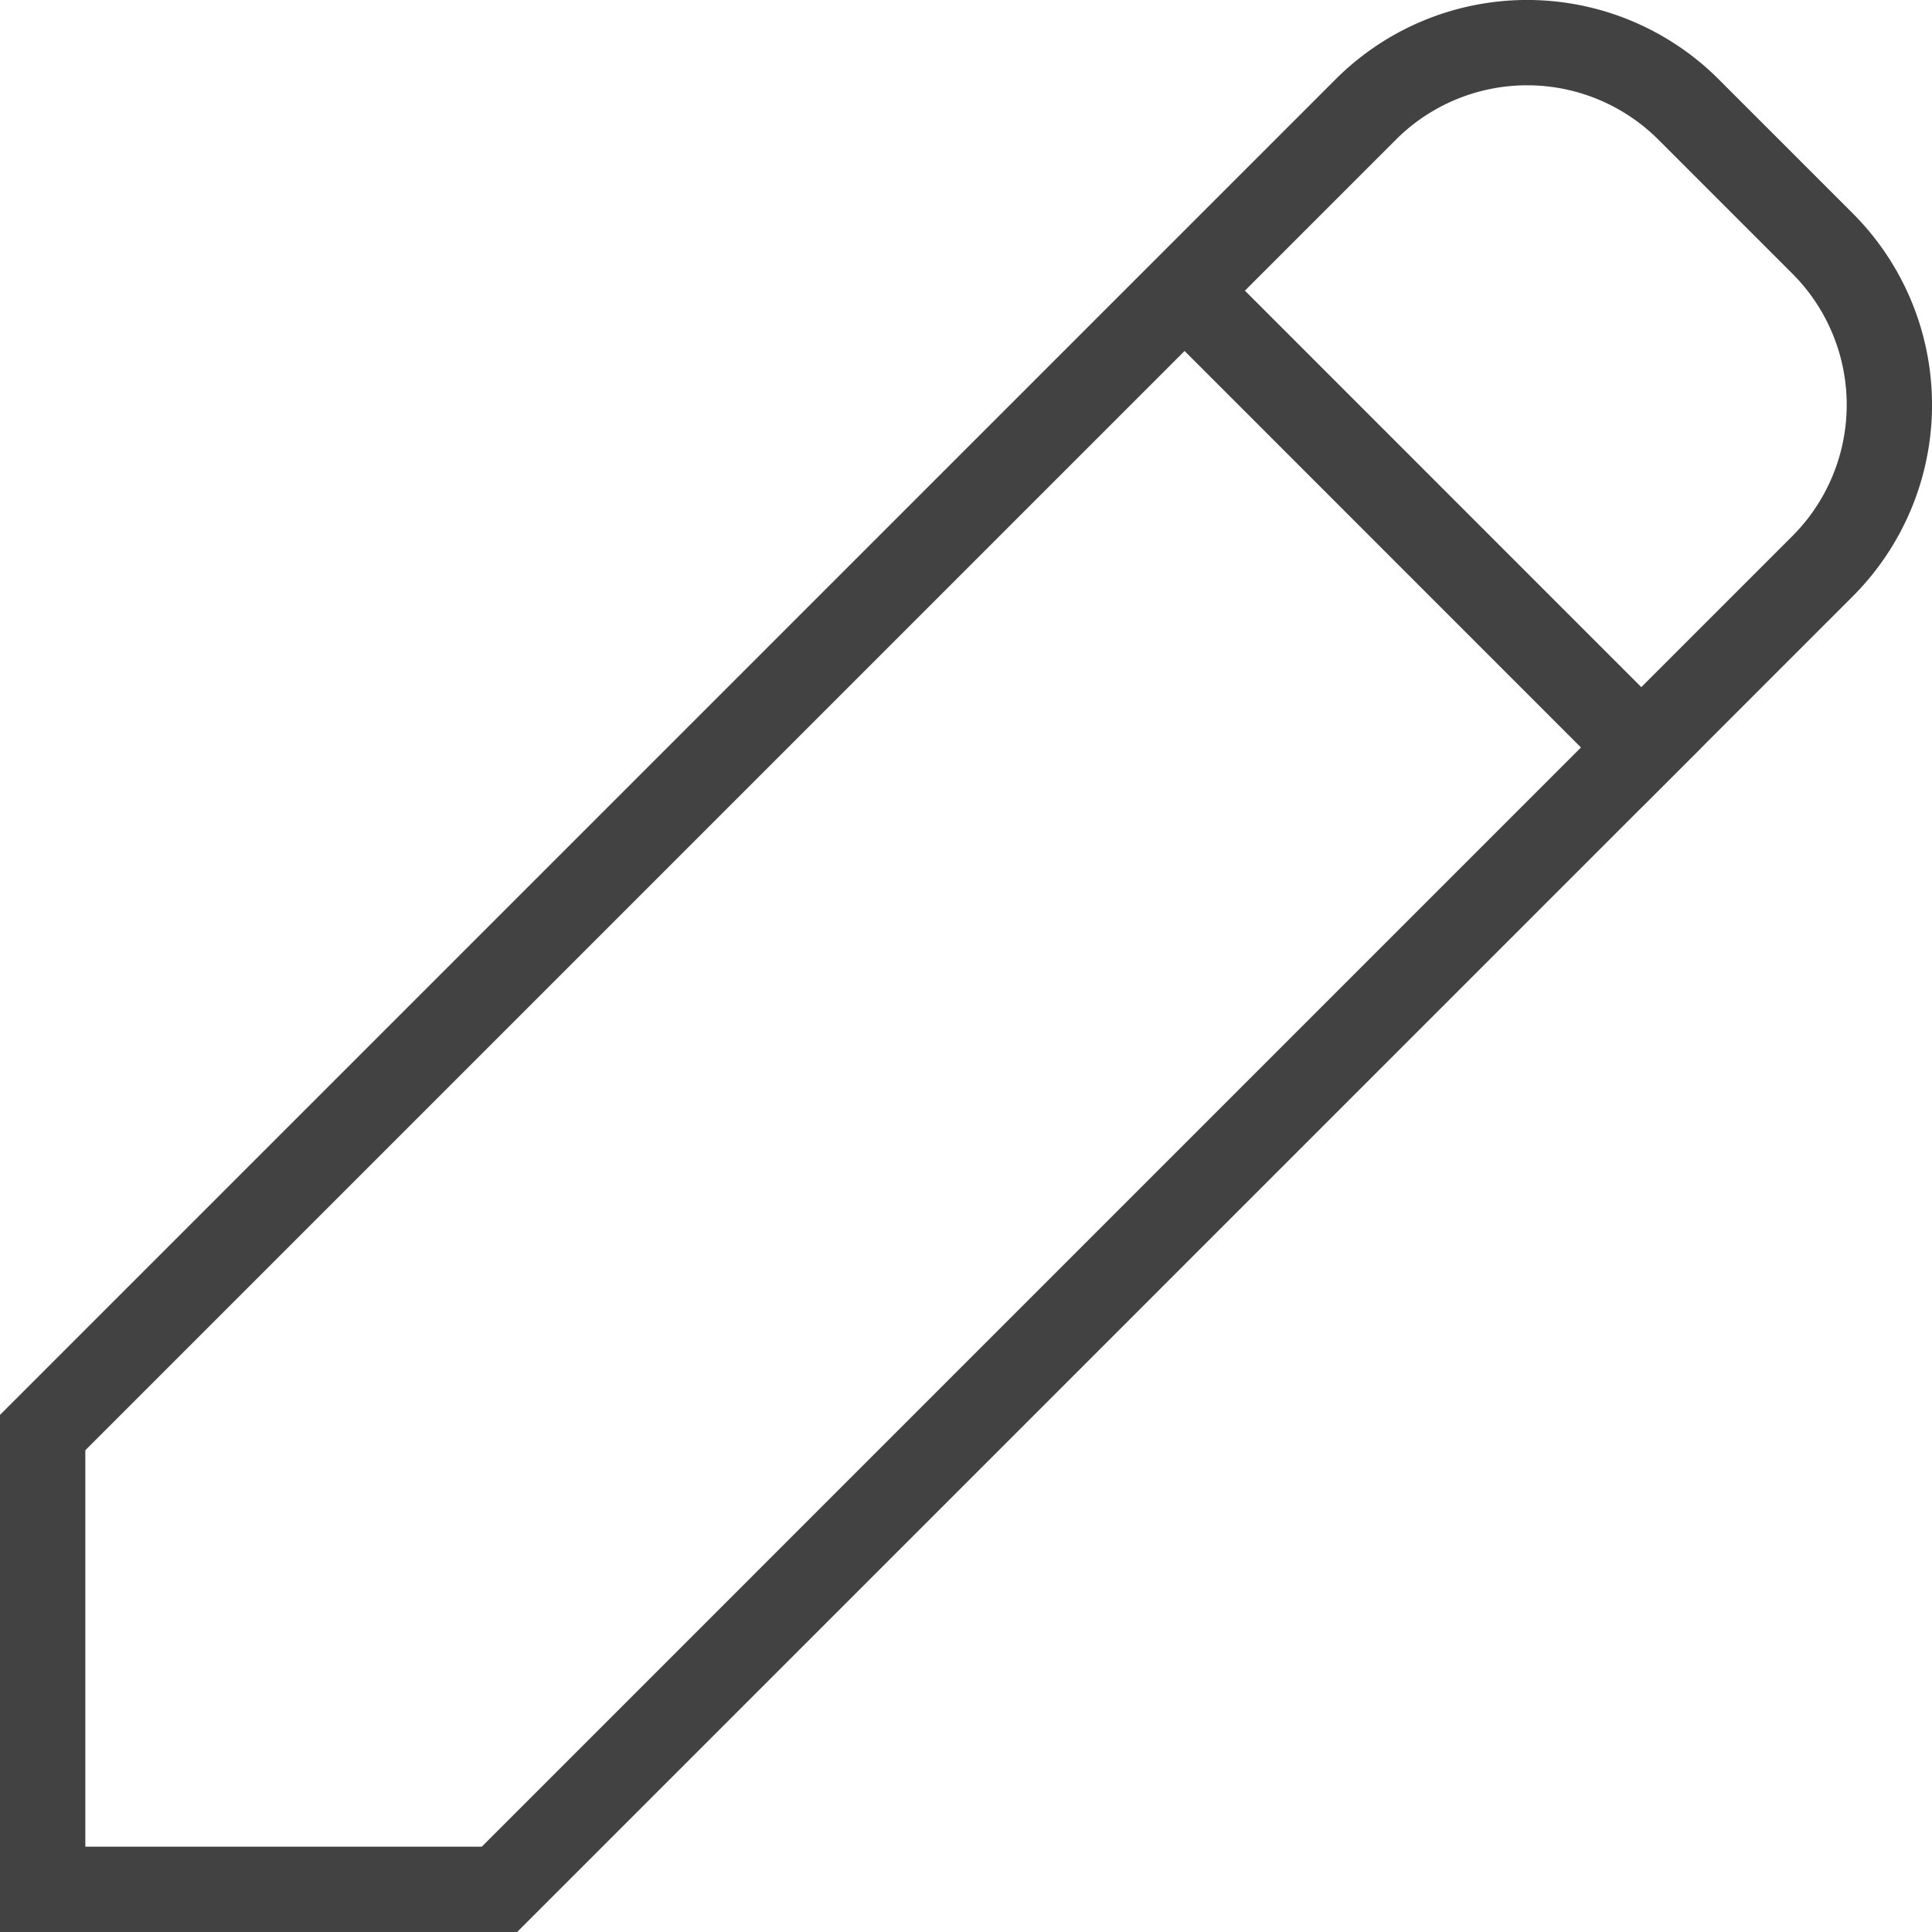 <svg xmlns="http://www.w3.org/2000/svg" width="90.572" height="90.572" viewBox="0 0 90.572 90.572"><defs><style>.a{fill:rgba(0,0,0,0);stroke:#424242;stroke-linecap:square;stroke-width:4px;}</style></defs><path class="a" d="M85.162,10.792l6.274,6.274a10.7,10.7,0,0,1,0,15.139L29.413,94.229H8V72.815L70.023,10.792A10.7,10.7,0,0,1,85.162,10.792Zm-23.629,8.49L82.946,40.7" transform="translate(-6 -5.656)"/></svg>